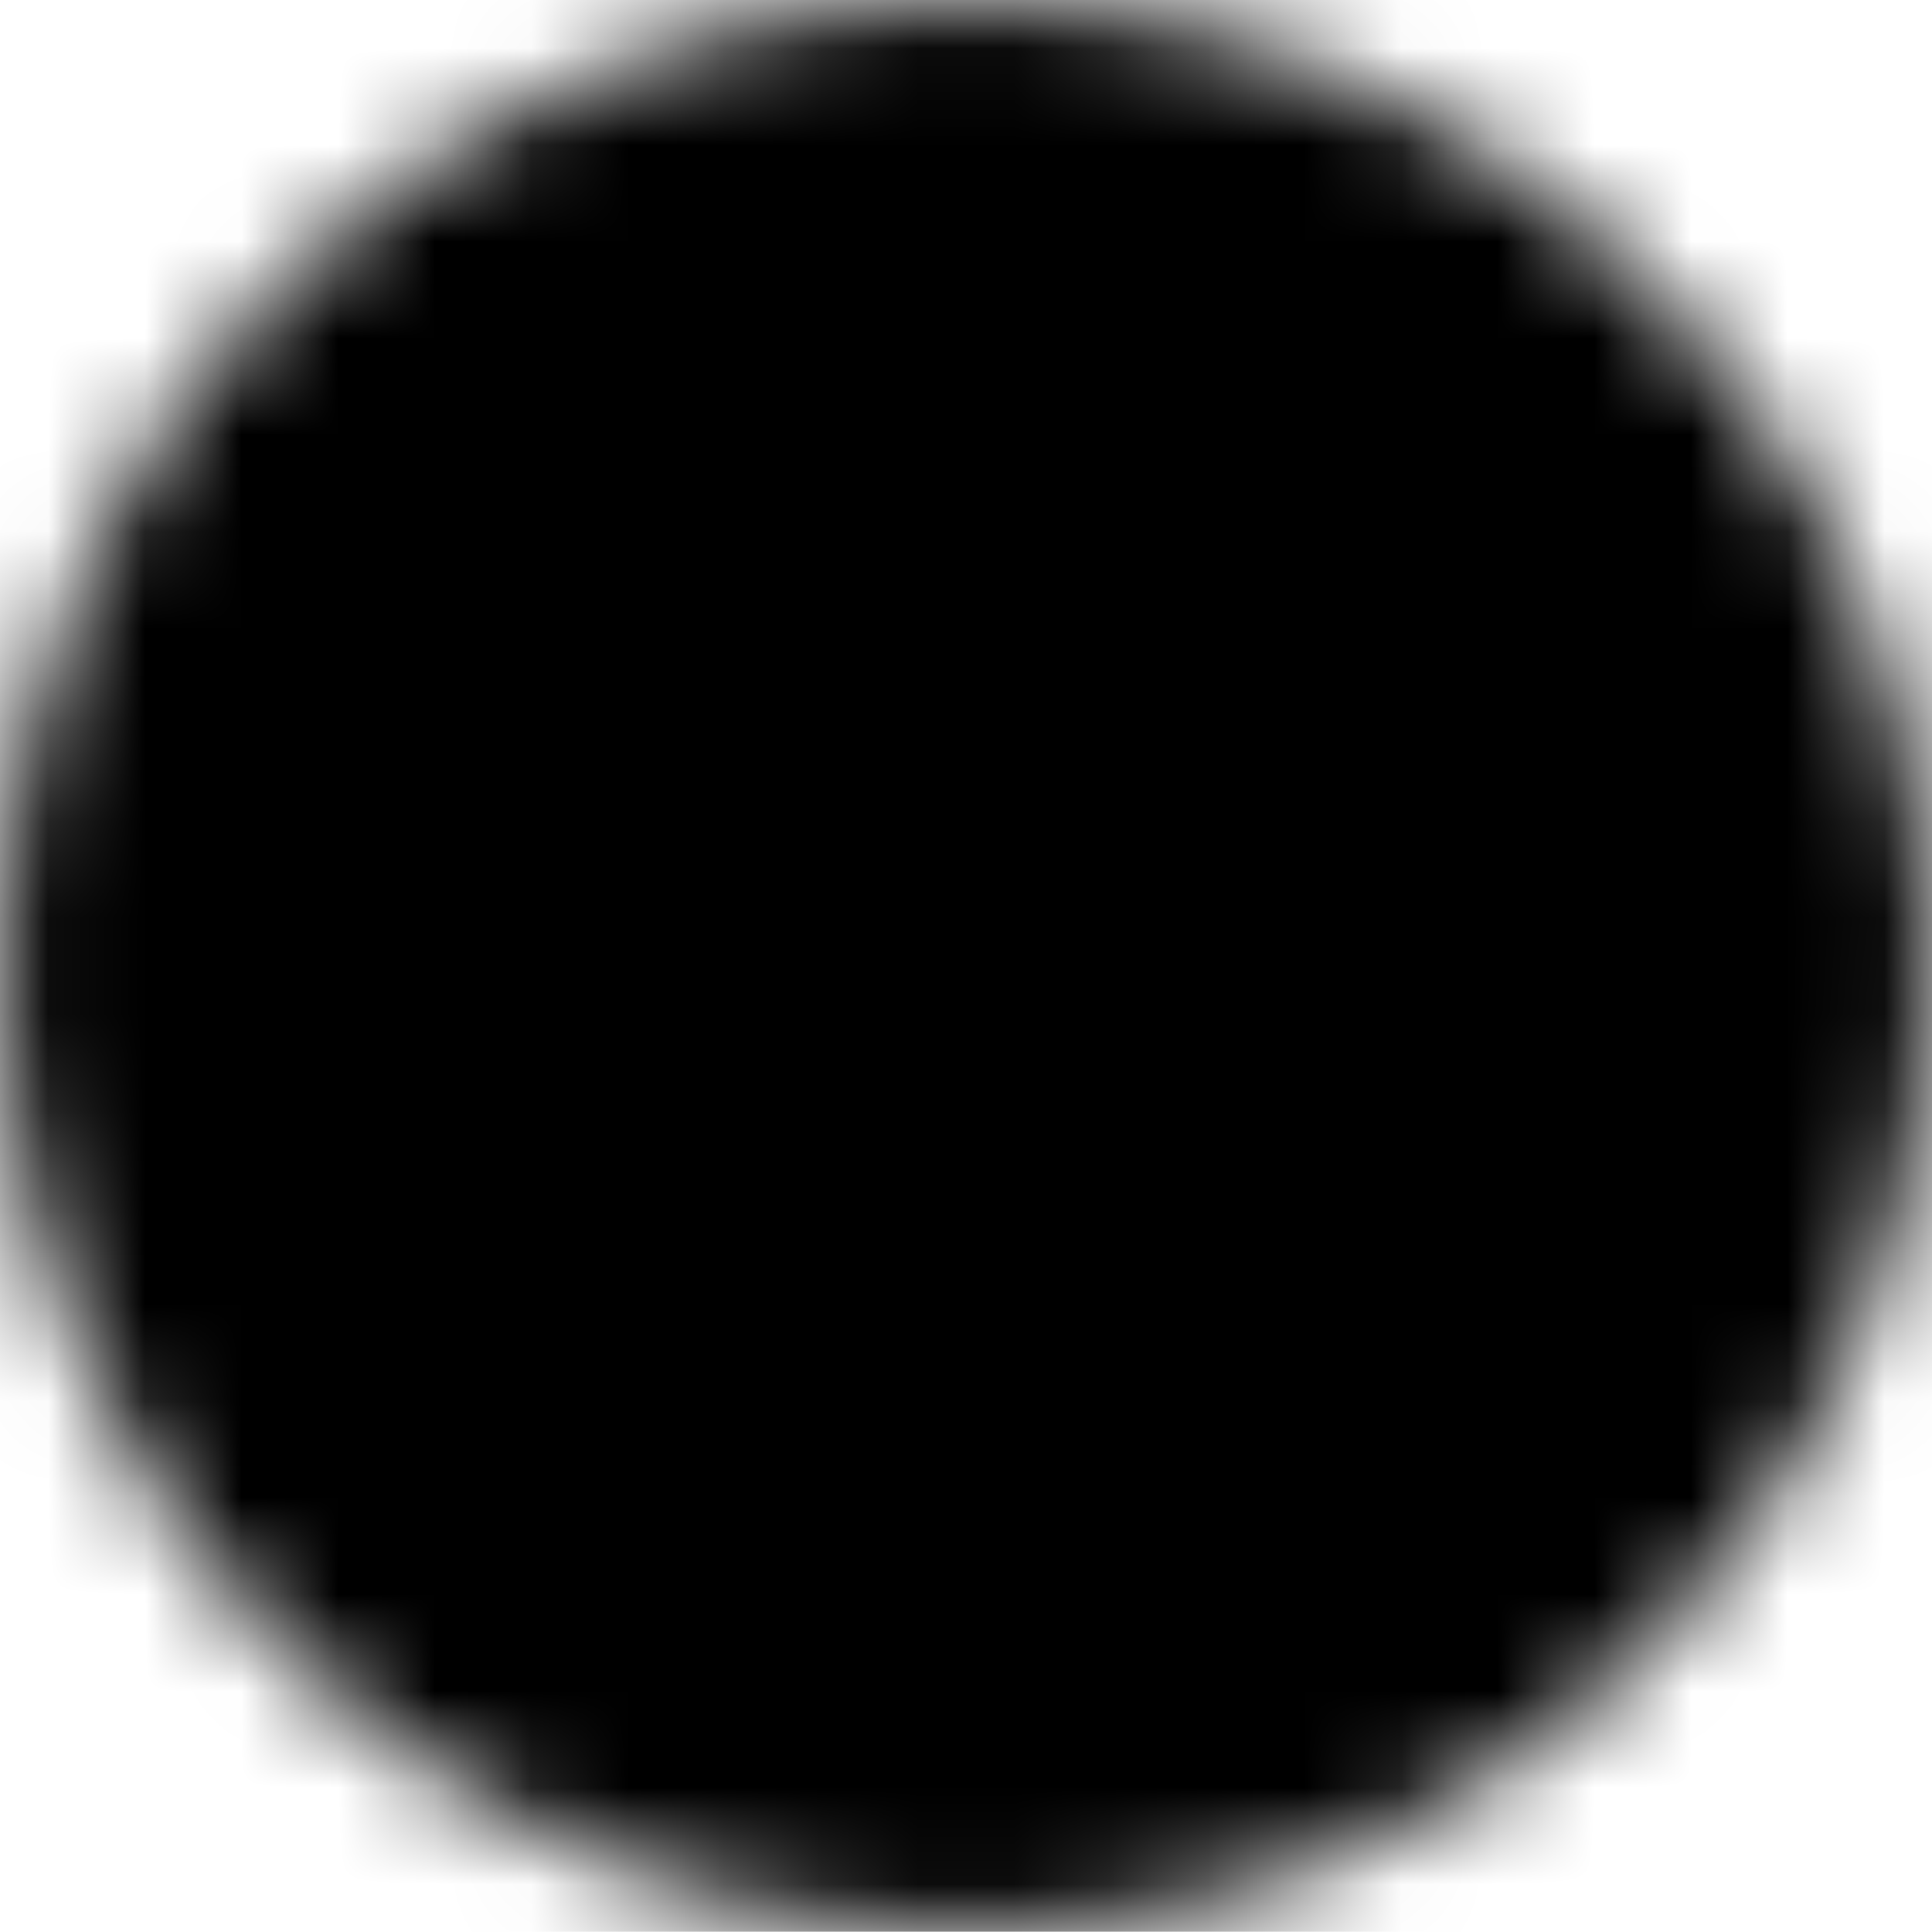 <svg width="20" height="20" viewBox="0 0 20 20" fill="none" xmlns="http://www.w3.org/2000/svg">
<g id="Mask group">
<mask id="mask0_169_235" style="mask-type:alpha" maskUnits="userSpaceOnUse" x="0" y="0" width="20" height="20">
<circle id="Ellipse 39" cx="10" cy="10" r="10" fill="#D9D9D9" style="fill:#D9D9D9;fill:color(display-p3 0.851 0.851 0.851);fill-opacity:1;"/>
</mask>
<g mask="url(#mask0_169_235)">
<g id="Group 260">
<path id="Vector" fill-rule="evenodd" clip-rule="evenodd" d="M0 0H31.407V19.996H0V0Z" fill="#C22027" style="fill:#C22027;fill:color(display-p3 0.76 0.127 0.153);fill-opacity:1;"/>
<path id="Vector_2" fill-rule="evenodd" clip-rule="evenodd" d="M3.989 11.036L4.63 9.045L3 7.791H5.006L5.618 5.981L6.217 7.791H8.292L6.649 9.045L7.262 10.967L5.618 9.797L3.989 11.036ZM8.864 4.936L9.351 4.17L8.794 3.446L9.658 3.682L10.117 3L10.159 3.822L11.036 4.045L10.201 4.393L10.242 5.27L9.685 4.602L8.864 4.936ZM11.76 7.903L11.593 7.011L10.716 6.872L11.482 6.454L11.357 5.632L11.941 6.203L12.735 5.786L12.387 6.607L13 7.22L12.136 7.109L11.76 7.903ZM11.76 11.44L11.593 10.535L10.716 10.396L11.482 9.978L11.357 9.17L11.941 9.727L12.735 9.323L12.387 10.131L13 10.758L12.136 10.646L11.76 11.44ZM9.825 14.031L9.657 13.125L8.766 12.986L9.546 12.568L9.421 11.76L10.006 12.318L10.786 11.914L10.437 12.721L11.064 13.348L10.201 13.237L9.825 14.031Z" fill="#FFF22D" style="fill:#FFF22D;fill:color(display-p3 1 0.949 0.176);fill-opacity:1;"/>
</g>
</g>
</g>
</svg>
